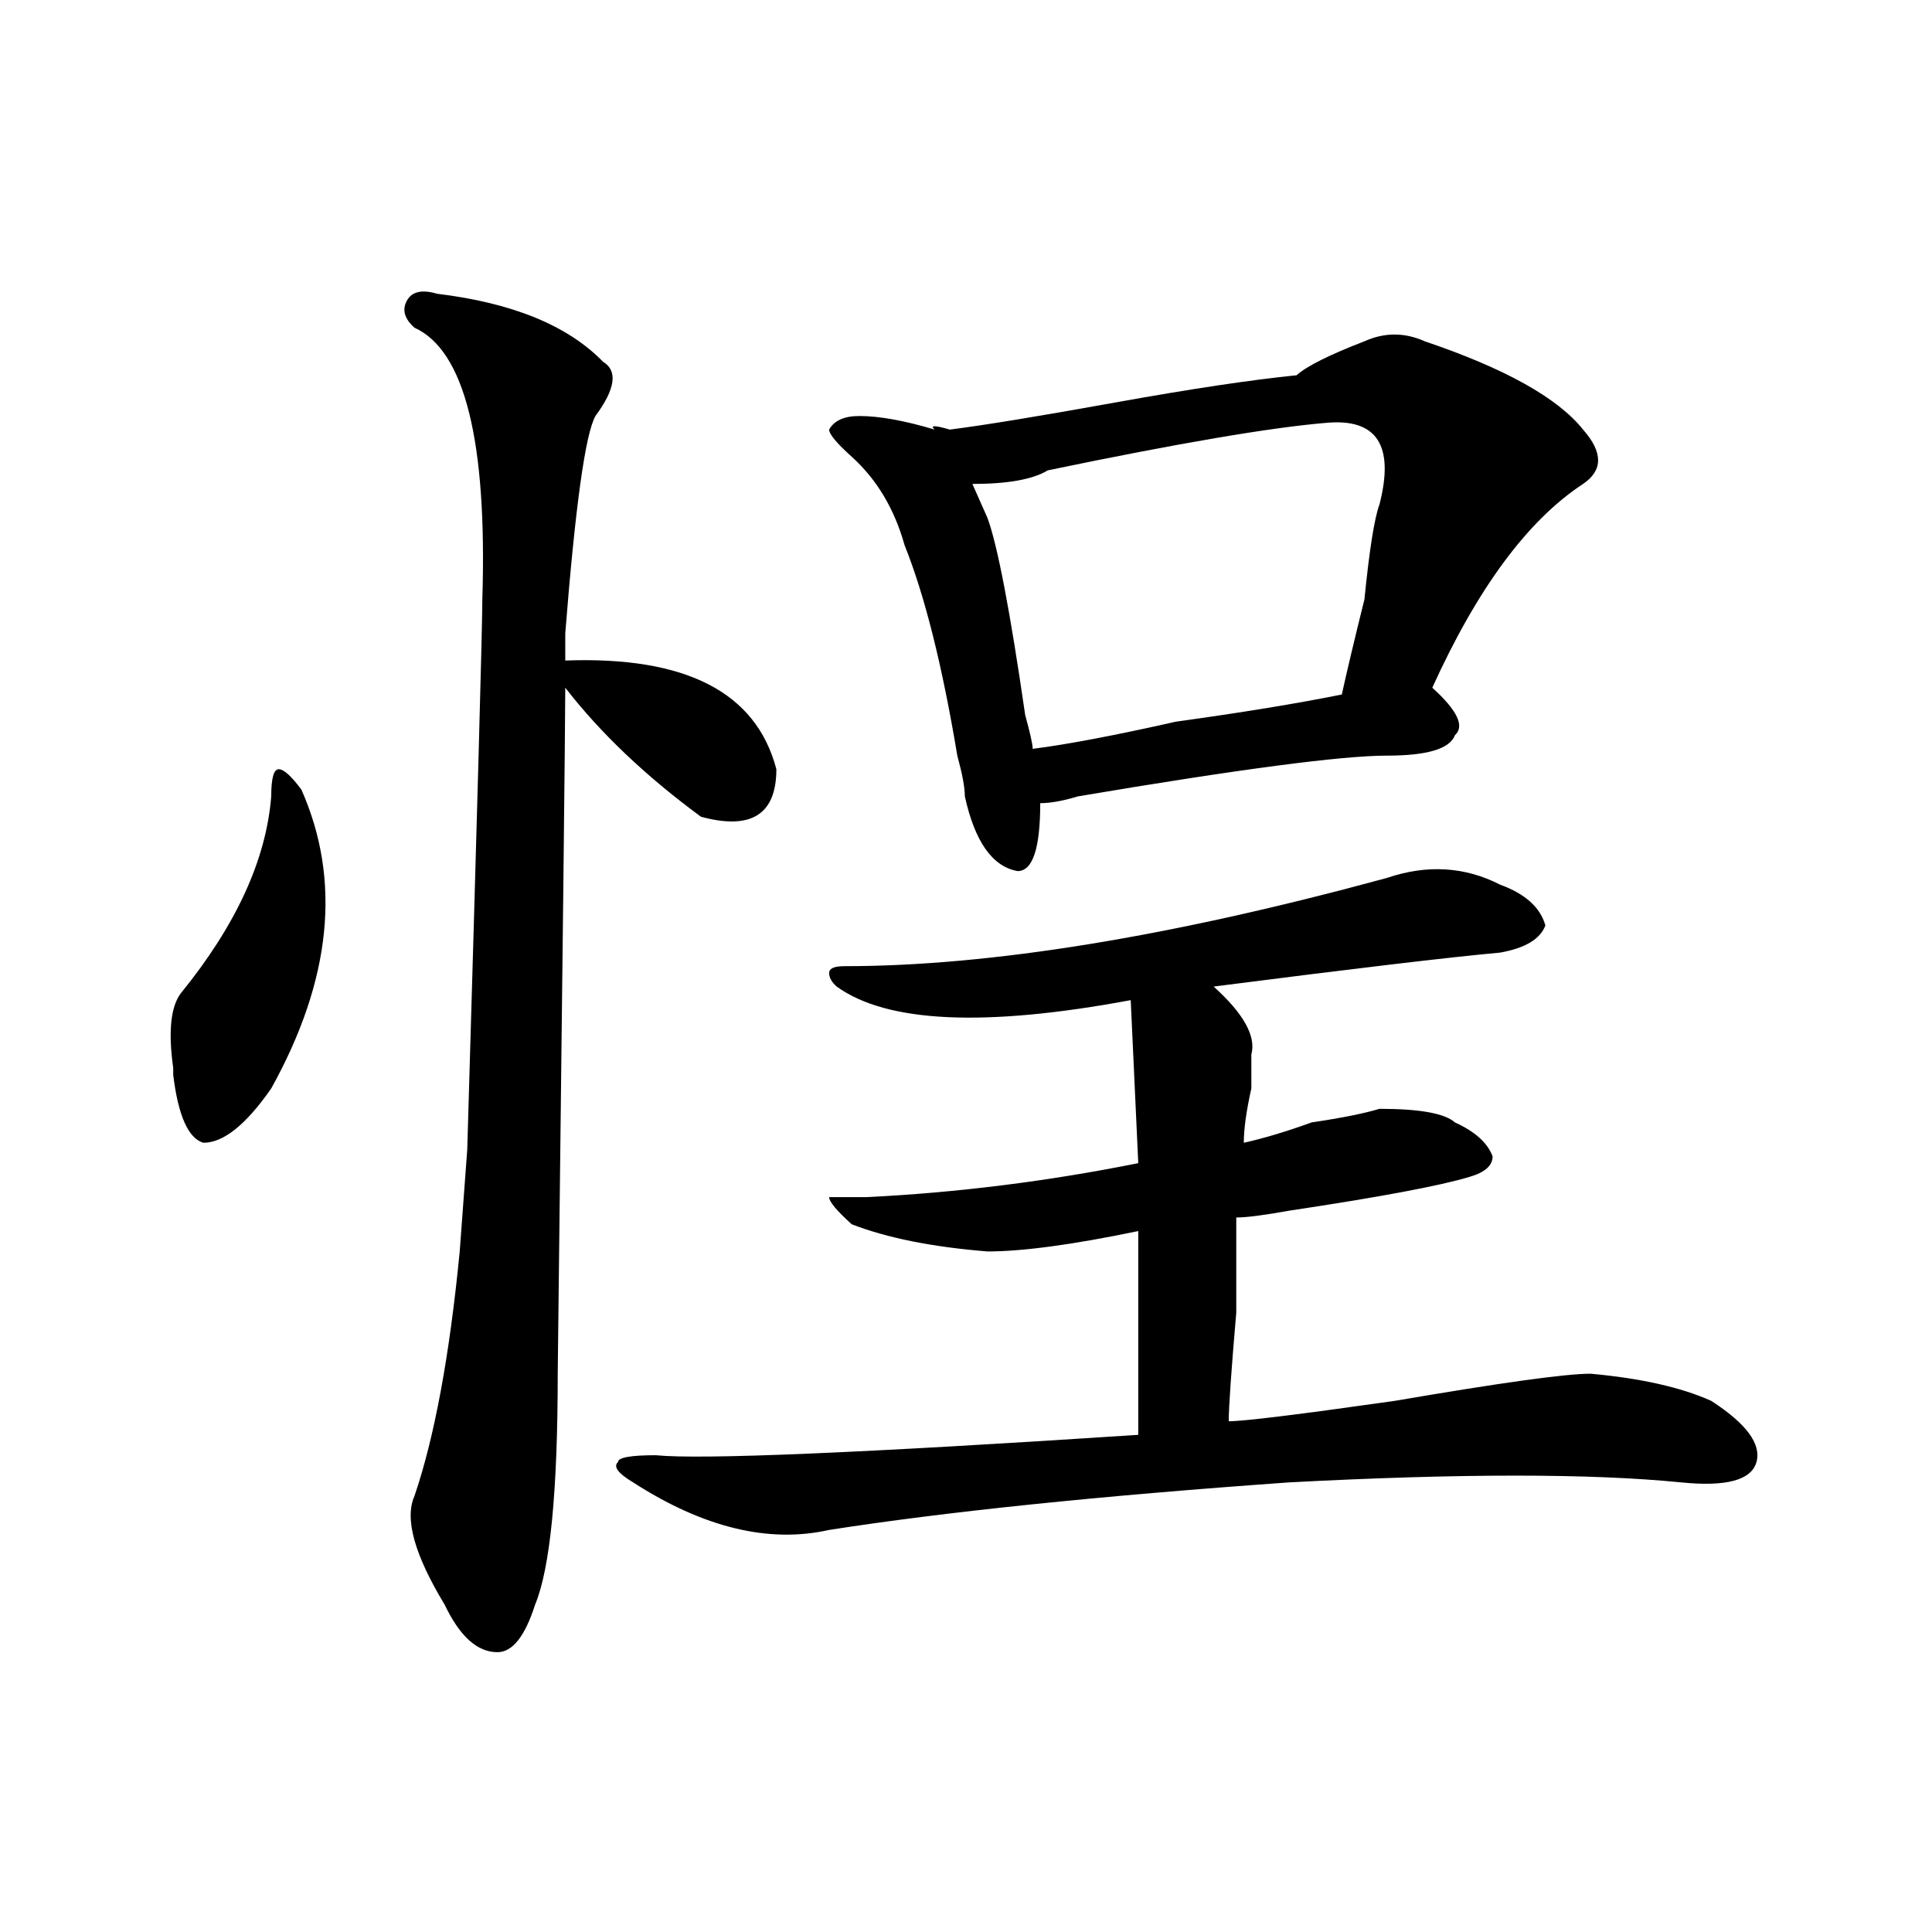 <?xml version="1.0" encoding="utf-8"?>
<!-- Generator: Adobe Illustrator 16.0.0, SVG Export Plug-In . SVG Version: 6.00 Build 0)  -->
<!DOCTYPE svg PUBLIC "-//W3C//DTD SVG 1.1//EN" "http://www.w3.org/Graphics/SVG/1.1/DTD/svg11.dtd">
<svg version="1.1" id="图层_1" xmlns="http://www.w3.org/2000/svg" xmlns:xlink="http://www.w3.org/1999/xlink" x="0px" y="0px"
	 width="1000px" height="1000px" viewBox="0 0 1000 1000" enable-background="new 0 0 1000 1000" xml:space="preserve">
<path d="M155.996,408.688c20.792,46.912,15.609,98.438-15.609,154.688c-13.048,18.787-24.755,28.125-35.121,28.125
	c-7.805-2.307-13.048-14.063-15.609-35.156v-3.516c-2.622-18.731-1.341-31.641,3.902-38.672
	c28.597-35.156,44.206-69.104,46.828-101.953c0-9.338,1.28-14.063,3.902-14.063C146.851,398.141,150.753,401.656,155.996,408.688z
	 M226.238,152.047c39.023,4.725,67.62,16.425,85.852,35.156c7.805,4.725,6.464,14.063-3.902,28.125
	c-5.243,9.394-10.427,46.912-15.609,112.5c0,7.031,0,11.756,0,14.063c62.438-2.307,98.839,16.425,109.266,56.25
	c0,23.456-13.048,31.641-39.023,24.609c-28.657-21.094-52.071-43.341-70.242-66.797c0,18.787-1.341,137.109-3.902,355.078
	c0,60.975-3.902,100.744-11.707,119.531c-5.243,16.369-11.707,24.609-19.512,24.609c-10.427,0-19.512-8.24-27.316-24.609
	c-15.609-25.818-20.853-44.494-15.609-56.25c10.366-30.432,18.171-72.619,23.414-126.563l3.902-52.734
	c5.183-175.781,7.805-270.703,7.805-284.766c2.562-82.013-9.146-128.869-35.121-140.625c-5.243-4.669-6.524-9.338-3.902-14.063
	C213.19,150.894,218.434,149.74,226.238,152.047z M776.469,457.906c12.987,4.725,20.792,11.756,23.414,21.094
	c-2.622,7.031-10.427,11.756-23.414,14.063c-26.036,2.362-75.485,8.24-148.289,17.578c15.609,14.063,22.073,25.818,19.512,35.156
	c0,4.725,0,10.547,0,17.578c-2.622,11.756-3.902,21.094-3.902,28.125c10.366-2.307,22.073-5.822,35.121-10.547
	c15.609-2.307,27.316-4.669,35.121-7.031c20.792,0,33.78,2.362,39.023,7.031c10.366,4.725,16.89,10.547,19.512,17.578
	c0,4.725-3.902,8.24-11.707,10.547c-15.609,4.725-46.828,10.547-93.656,17.578c-13.048,2.362-22.134,3.516-27.316,3.516
	c0,4.725,0,21.094,0,49.219c-2.622,30.487-3.902,49.219-3.902,56.25c7.805,0,36.401-3.516,85.852-10.547
	c54.633-9.338,88.413-14.063,101.461-14.063c25.976,2.362,46.828,7.031,62.438,14.063c18.171,11.756,25.976,22.303,23.414,31.641
	c-2.622,9.394-15.609,12.909-39.023,10.547c-46.828-4.669-114.509-4.669-202.922,0c-98.899,7.031-178.228,15.271-238.043,24.609
	c-31.219,7.031-65.06-1.153-101.461-24.609c-7.805-4.669-10.427-8.185-7.805-10.547c0-2.307,6.464-3.516,19.512-3.516
	c23.414,2.362,106.644-1.153,249.75-10.547c0-28.125,0-63.281,0-105.469c-33.841,7.031-59.876,10.547-78.047,10.547
	c-28.657-2.307-52.071-7.031-70.242-14.063c-7.805-7.031-11.707-11.7-11.707-14.063h19.512
	c46.828-2.307,93.656-8.185,140.484-17.578l-3.902-84.375c-75.485,14.063-126.216,11.756-152.191-7.031
	c-2.622-2.307-3.902-4.669-3.902-7.031c0-2.307,2.562-3.516,7.805-3.516c75.425,0,169.081-15.216,280.969-45.703
	C738.726,447.359,758.237,448.568,776.469,457.906z M706.227,176.656c10.366-4.669,20.792-4.669,31.219,0
	c41.585,14.063,68.901,29.334,81.949,45.703c10.366,11.756,10.366,21.094,0,28.125c-28.657,18.787-54.633,53.943-78.047,105.469
	c12.987,11.756,16.89,19.94,11.707,24.609c-2.622,7.031-14.329,10.547-35.121,10.547c-23.414,0-76.767,7.031-159.996,21.094
	c-7.805,2.362-14.329,3.516-19.512,3.516c0,23.456-3.902,35.156-11.707,35.156c-13.048-2.307-22.134-15.216-27.316-38.672
	c0-4.669-1.341-11.7-3.902-21.094c-7.805-46.856-16.95-83.166-27.316-108.984c-5.243-18.731-14.329-33.947-27.316-45.703
	c-7.805-7.031-11.707-11.7-11.707-14.063c2.562-4.669,7.805-7.031,15.609-7.031c10.366,0,23.414,2.362,39.023,7.031
	c-2.622-2.307,0-2.307,7.805,0c18.171-2.307,46.828-7.031,85.852-14.063s70.242-11.7,93.656-14.063
	C676.288,189.565,687.995,183.688,706.227,176.656z M686.715,218.844c-28.657,2.362-76.767,10.547-144.387,24.609
	c-7.805,4.725-20.853,7.031-39.023,7.031l7.805,17.578c5.183,14.063,11.707,48.065,19.512,101.953
	c2.562,9.394,3.902,15.271,3.902,17.578c18.171-2.307,42.926-7.031,74.145-14.063c33.78-4.669,62.438-9.338,85.852-14.063
	c2.562-11.7,6.464-28.125,11.707-49.219c2.562-25.763,5.183-42.188,7.805-49.219C721.836,230.6,712.69,216.537,686.715,218.844z"/>
</svg>
